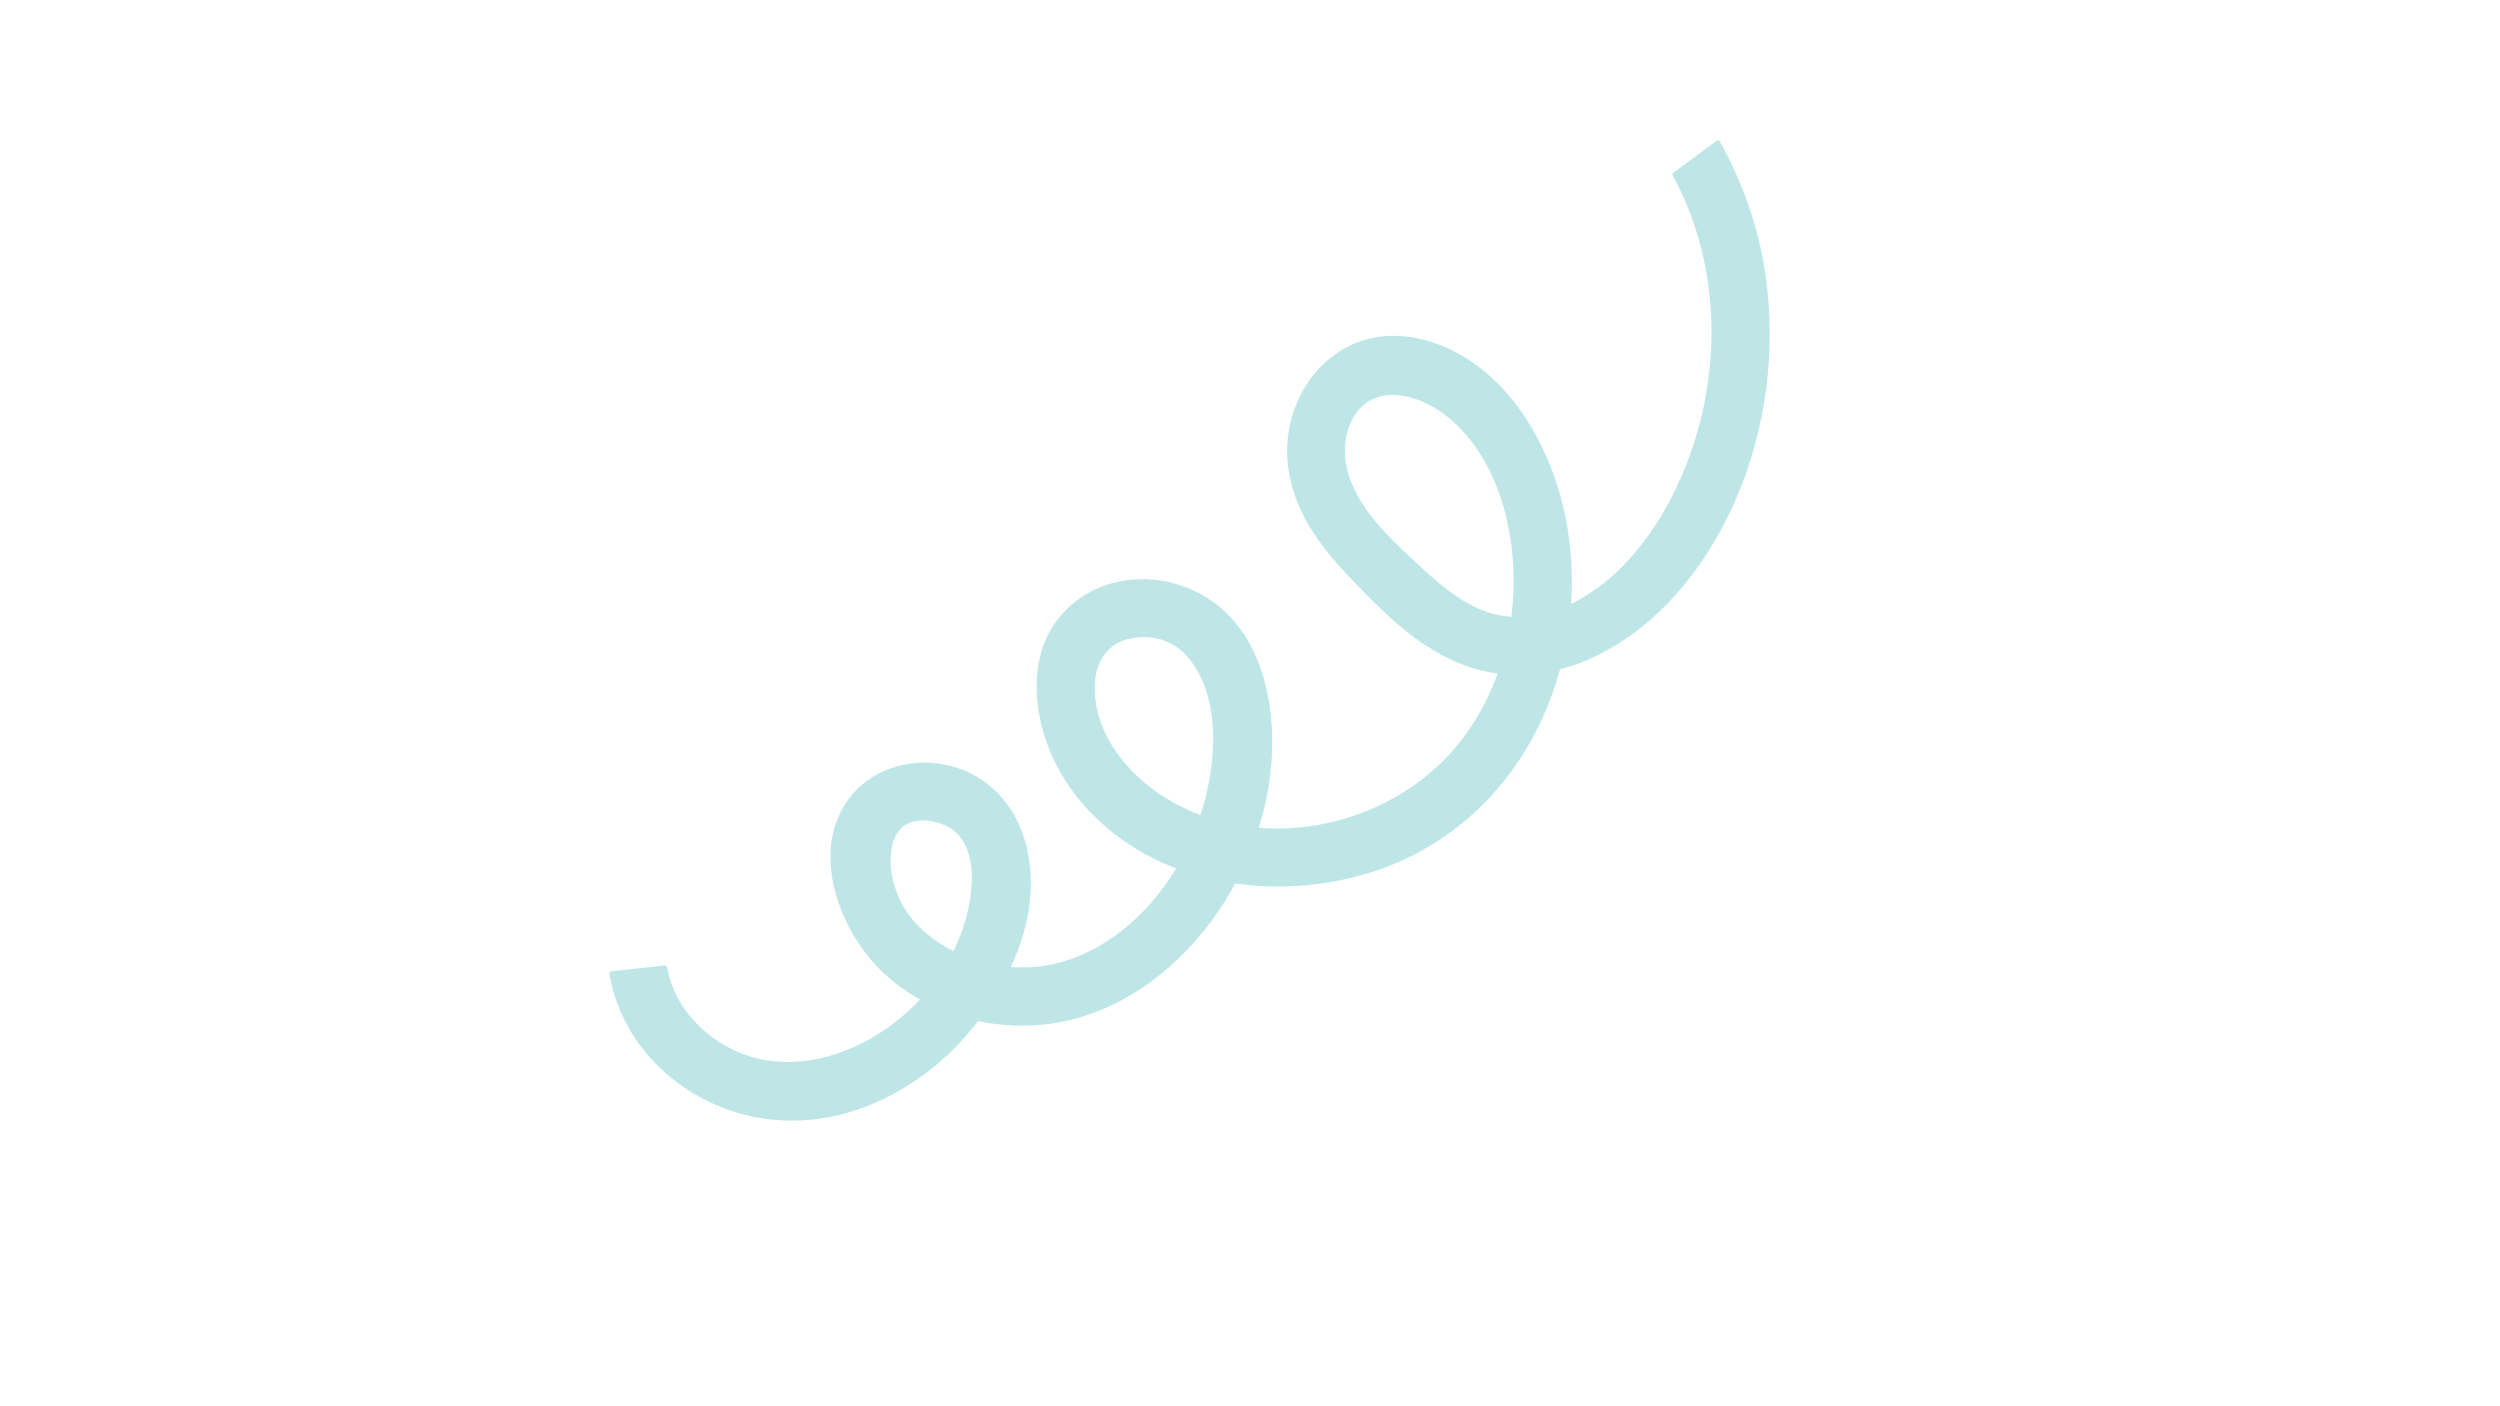 <?xml version="1.0" encoding="UTF-8"?> <svg xmlns="http://www.w3.org/2000/svg" xmlns:xlink="http://www.w3.org/1999/xlink" width="1920" zoomAndPan="magnify" viewBox="0 0 1440 810" height="1080" preserveAspectRatio="xMidYMid meet"> <defs> <clipPath id="id1"> <path d="M 350 80 L 1020 80 L 1020 646 L 350 646 Z M 350 80 " clip-rule="nonzero"></path> </clipPath> <clipPath id="id2"> <path d="M 1129.375 268.633 L 470.188 757.191 L 310.312 541.48 L 969.5 52.922 Z M 1129.375 268.633 " clip-rule="nonzero"></path> </clipPath> <clipPath id="id3"> <path d="M 1129.375 268.633 L 470.188 757.191 L 310.312 541.48 L 969.5 52.922 Z M 1129.375 268.633 " clip-rule="nonzero"></path> </clipPath> </defs> <g clip-path="url(#id1)"> <g clip-path="url(#id2)"> <g clip-path="url(#id3)"> <path fill="rgb(74.899%, 90.199%, 90.199%)" d="M 443.992 644.84 C 487.742 649.605 529.555 627.902 557.574 595.309 C 559.555 593.008 561.488 590.617 563.379 588.156 C 581.742 591.988 601.004 591.641 618.875 586.887 C 655.25 577.215 685.465 551.035 705.23 519.594 C 707.426 516.102 709.488 512.52 711.453 508.875 C 739.414 512.914 768.5 509.961 795.016 500.676 C 834.145 486.98 865.633 458.363 884.559 421.629 C 890.484 410.129 895.176 397.977 898.602 385.465 C 906.902 383.332 914.957 380.191 922.562 376.238 C 960.477 356.531 987.844 318.957 1003.082 279.812 C 1018.805 239.418 1023.344 194.363 1015.848 151.664 C 1011.52 127.016 1002.801 103.527 990.758 81.629 C 990.359 80.91 989.527 80.504 988.781 81.059 C 980.477 87.211 972.172 93.367 963.867 99.52 C 963.82 99.555 963.805 99.602 963.766 99.637 C 963.336 99.926 963.102 100.422 963.434 101.023 C 992.855 154.613 992.289 221.352 967.555 276.605 C 954.695 305.324 933.895 333.789 904.957 347.852 C 906.074 331.602 905.141 315.223 902.023 299.285 C 894.07 258.633 870.629 215.504 830.523 199.141 C 812.52 191.797 792.246 190.848 774.875 200.41 C 759.031 209.129 748.02 224.848 743.566 242.211 C 738.102 263.512 743.297 285.258 754.547 303.777 C 760.914 314.258 768.891 323.57 777.324 332.43 C 786.508 342.078 795.797 351.668 805.965 360.297 C 822.398 374.234 841.109 385.176 862.641 387.941 C 857.145 403.223 849.195 417.59 838.75 430.062 C 811.266 462.879 767.266 480.188 725.02 476.809 C 731.488 456.199 734.211 434.441 732.062 412.965 C 729.941 391.77 723.16 370.508 708.156 354.848 C 692.996 339.023 670.598 331.254 648.855 334.207 C 629.707 336.812 612.25 348.25 603.59 365.723 C 595.691 381.656 595.684 400.426 599.805 417.41 C 609.176 456.031 640.012 485.684 676.391 499.777 C 676.738 499.91 677.094 500.02 677.441 500.152 C 669.473 513.418 659.426 525.387 647.441 535.043 C 634.816 545.219 619.926 552.902 603.91 555.895 C 596.793 557.227 589.523 557.527 582.316 556.984 C 593.695 532.211 598.191 504.383 588.504 478.648 C 580.367 457.043 561.785 441.879 538.645 439.574 C 518.605 437.578 498.18 445.555 487.027 462.777 C 468.43 491.496 482.383 531.543 503.496 554.895 C 511.098 563.301 520.074 570.262 529.906 575.754 C 499.75 608.035 448.703 626.047 410.121 597.305 C 396.824 587.402 387.242 573.738 384.355 557.238 C 384.234 556.551 383.66 556.016 382.93 556.094 C 372.652 557.219 362.379 558.34 352.102 559.465 C 351.438 559.539 350.84 560.199 350.957 560.891 C 358.699 606.488 398.75 639.91 443.992 644.84 Z M 549.191 547.848 C 537.582 542.02 526.758 533.348 520.348 522.105 C 514.496 511.848 511.137 498.02 514.055 486.355 C 515.41 480.938 518.57 476.105 523.898 473.973 C 530.238 471.438 538.277 472.68 544.355 475.387 C 556.941 480.992 560.23 495.066 559.746 507.672 C 559.211 521.613 555.371 535.301 549.191 547.848 Z M 696.066 451.812 C 694.891 457.73 693.352 463.609 691.461 469.402 C 684.609 466.832 677.949 463.633 671.582 459.734 C 648.773 445.773 628.727 420.785 630.73 392.57 C 631.605 380.258 638.516 370.473 650.941 367.793 C 663.562 365.074 675.988 368.77 684.348 378.73 C 700.828 398.371 700.773 428.062 696.066 451.812 Z M 870.508 355.289 C 862.324 354.676 854.277 352.312 846.613 348.152 C 833.887 341.246 823.129 330.953 812.559 321.184 C 794.559 304.555 772.055 281.809 774.941 255.023 C 776.594 239.68 786.414 227.004 802.734 227.527 C 817.91 228.016 832.055 236.973 842.102 247.832 C 865.129 272.73 873.344 309.91 871.629 342.992 C 871.418 347.098 871.039 351.199 870.508 355.289 Z M 870.508 355.289 " fill-opacity="1" fill-rule="nonzero"></path> </g> </g> </g> </svg> 